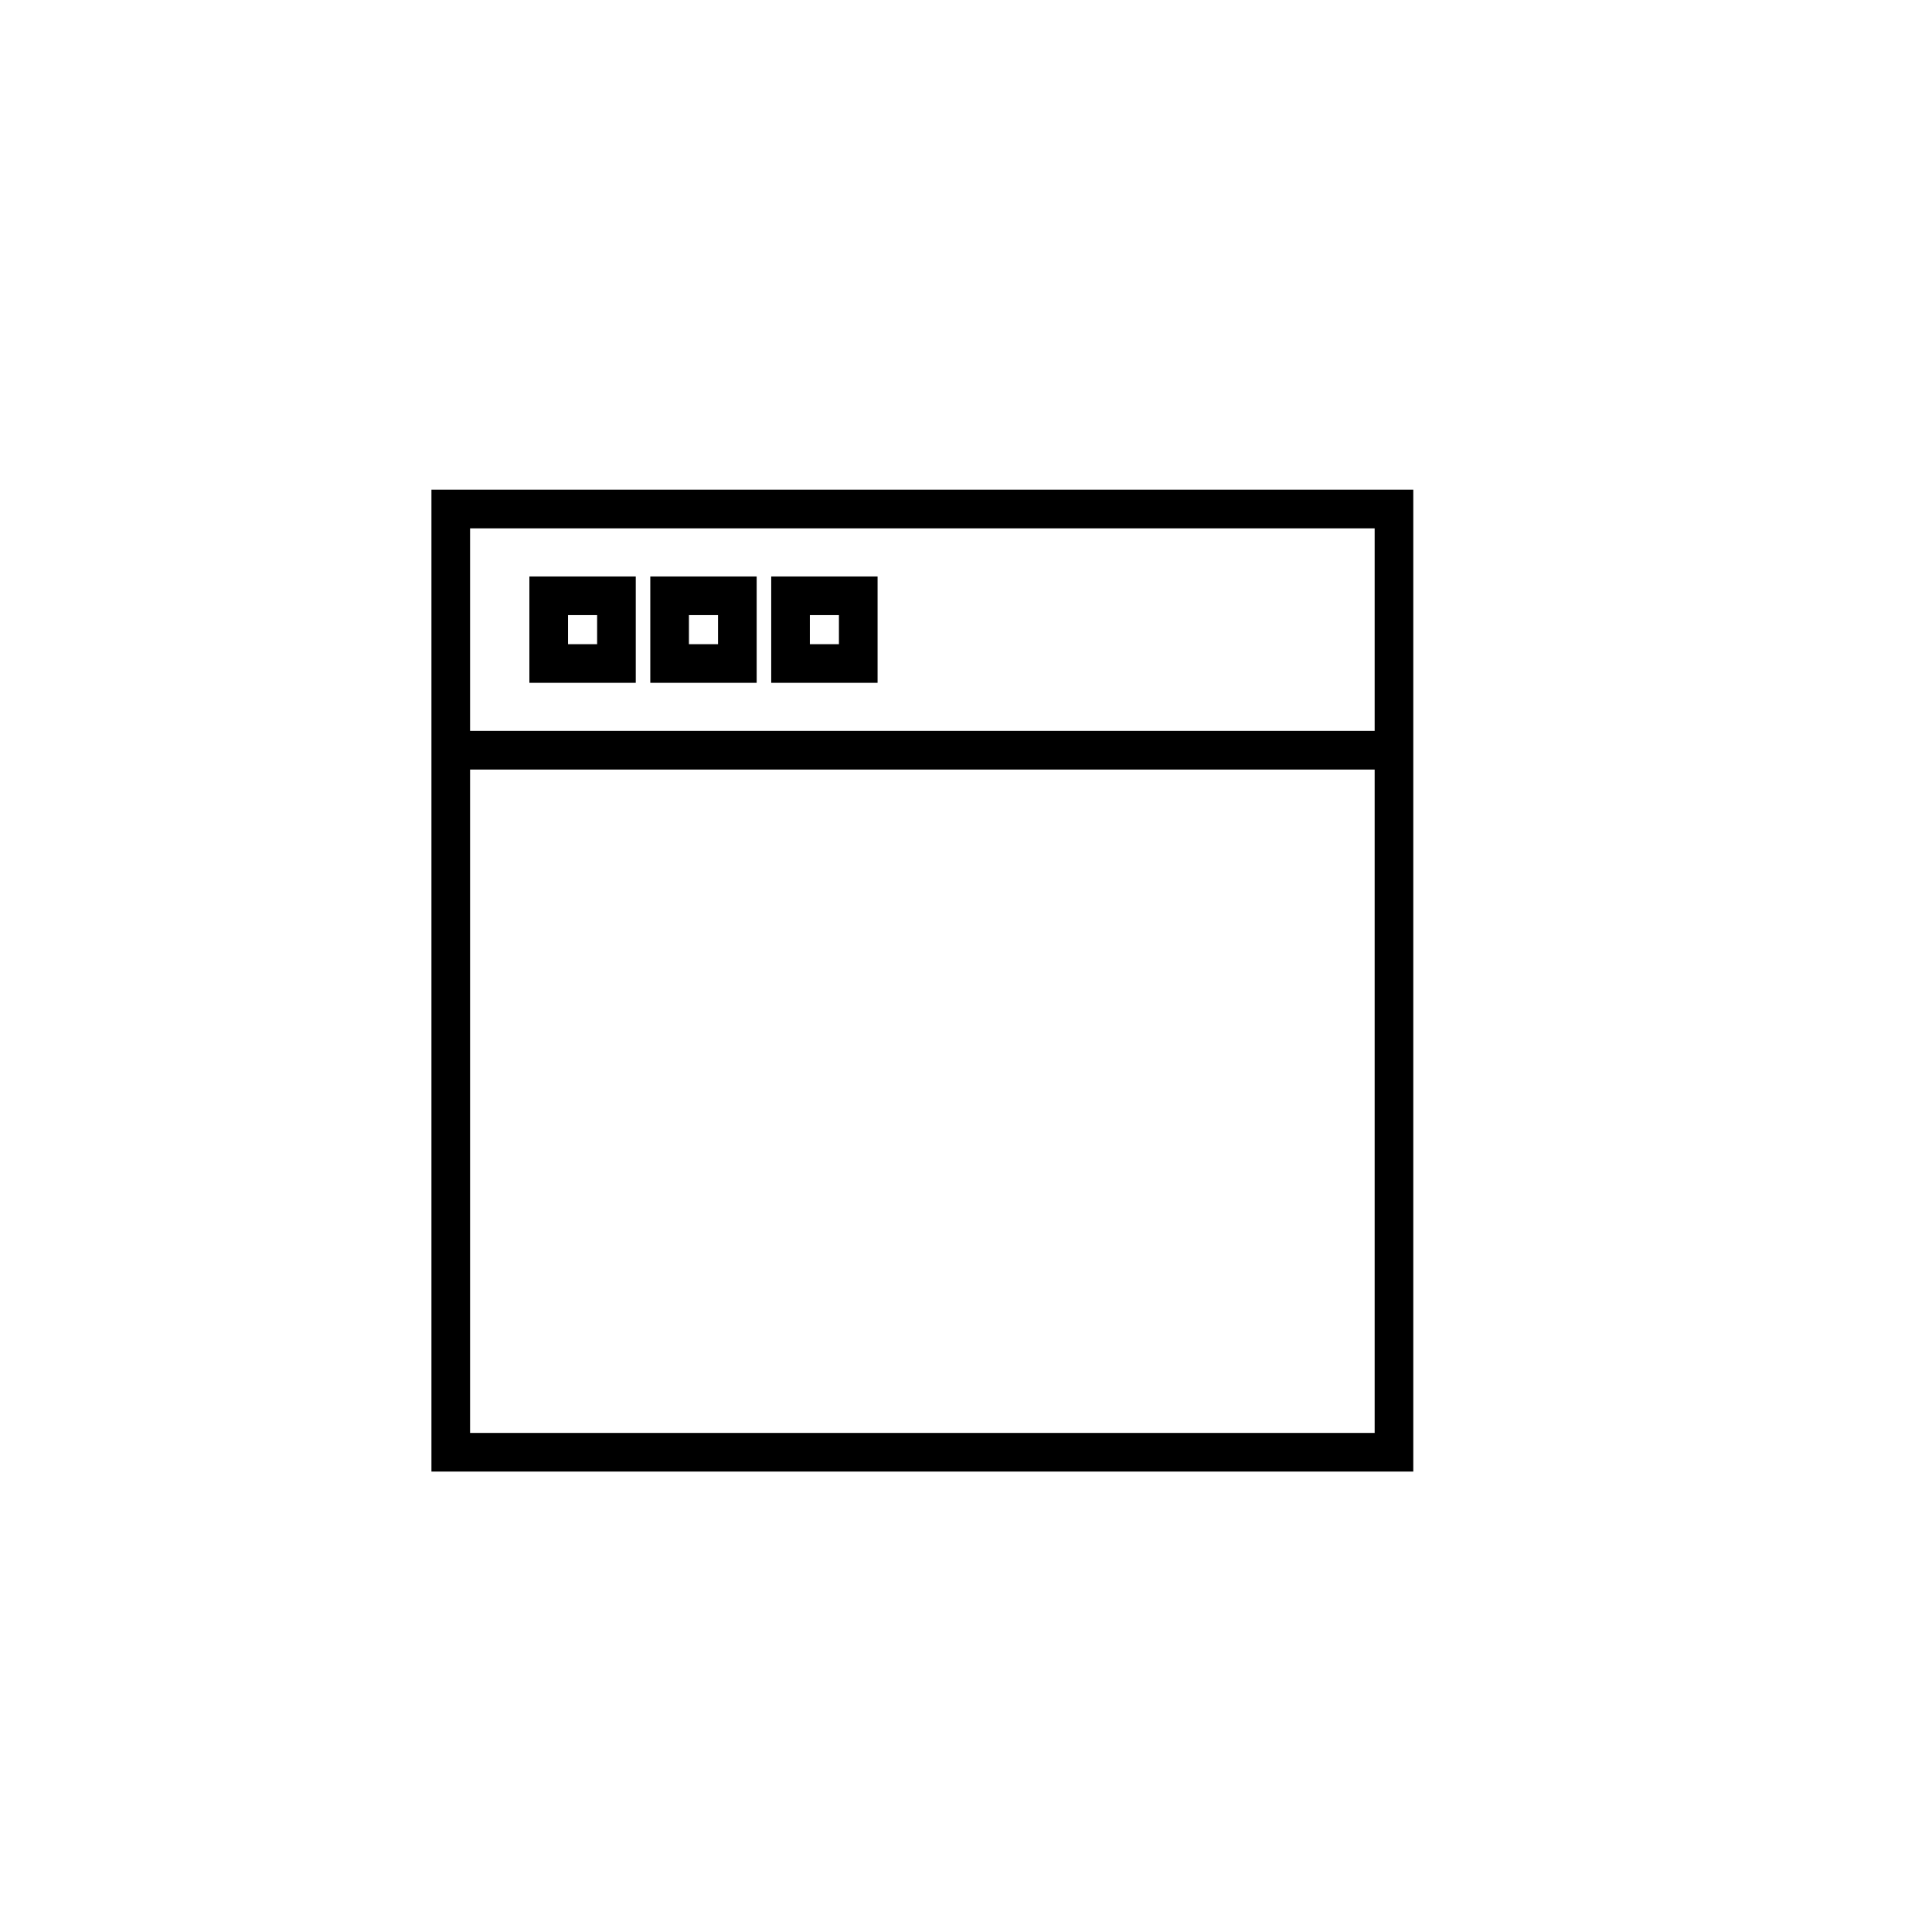<?xml version="1.0" encoding="utf-8"?>
<!-- Generator: Adobe Illustrator 17.0.0, SVG Export Plug-In . SVG Version: 6.00 Build 0)  -->
<!DOCTYPE svg PUBLIC "-//W3C//DTD SVG 1.1//EN" "http://www.w3.org/Graphics/SVG/1.1/DTD/svg11.dtd">
<svg version="1.1" id="Layer_1" xmlns="http://www.w3.org/2000/svg" xmlns:xlink="http://www.w3.org/1999/xlink" x="0px" y="0px"
	 width="100px" height="100px" viewBox="0 0 100 100" enable-background="new 0 0 100 100" xml:space="preserve">
<g>
	<path d="M27.401,35.343h5.506v-5.505h-5.506V35.343z M29.401,31.838h1.506v1.505h-1.506V31.838z"/>
	<path d="M33.659,35.343h5.506v-5.505h-5.506V35.343z M35.659,31.838h1.506v1.505h-1.506V31.838z"/>
	<path d="M39.918,35.343h5.505v-5.505h-5.505V35.343z M41.918,31.838h1.505v1.505h-1.505V31.838z"/>
	<path d="M22.331,25.348v14.485v36.334h50.821V39.833V25.348H22.331z M24.331,27.348h46.821v10.485H24.331V27.348z M71.152,74.168
		H24.331V39.833h46.821V74.168z"/>
</g>
</svg>
